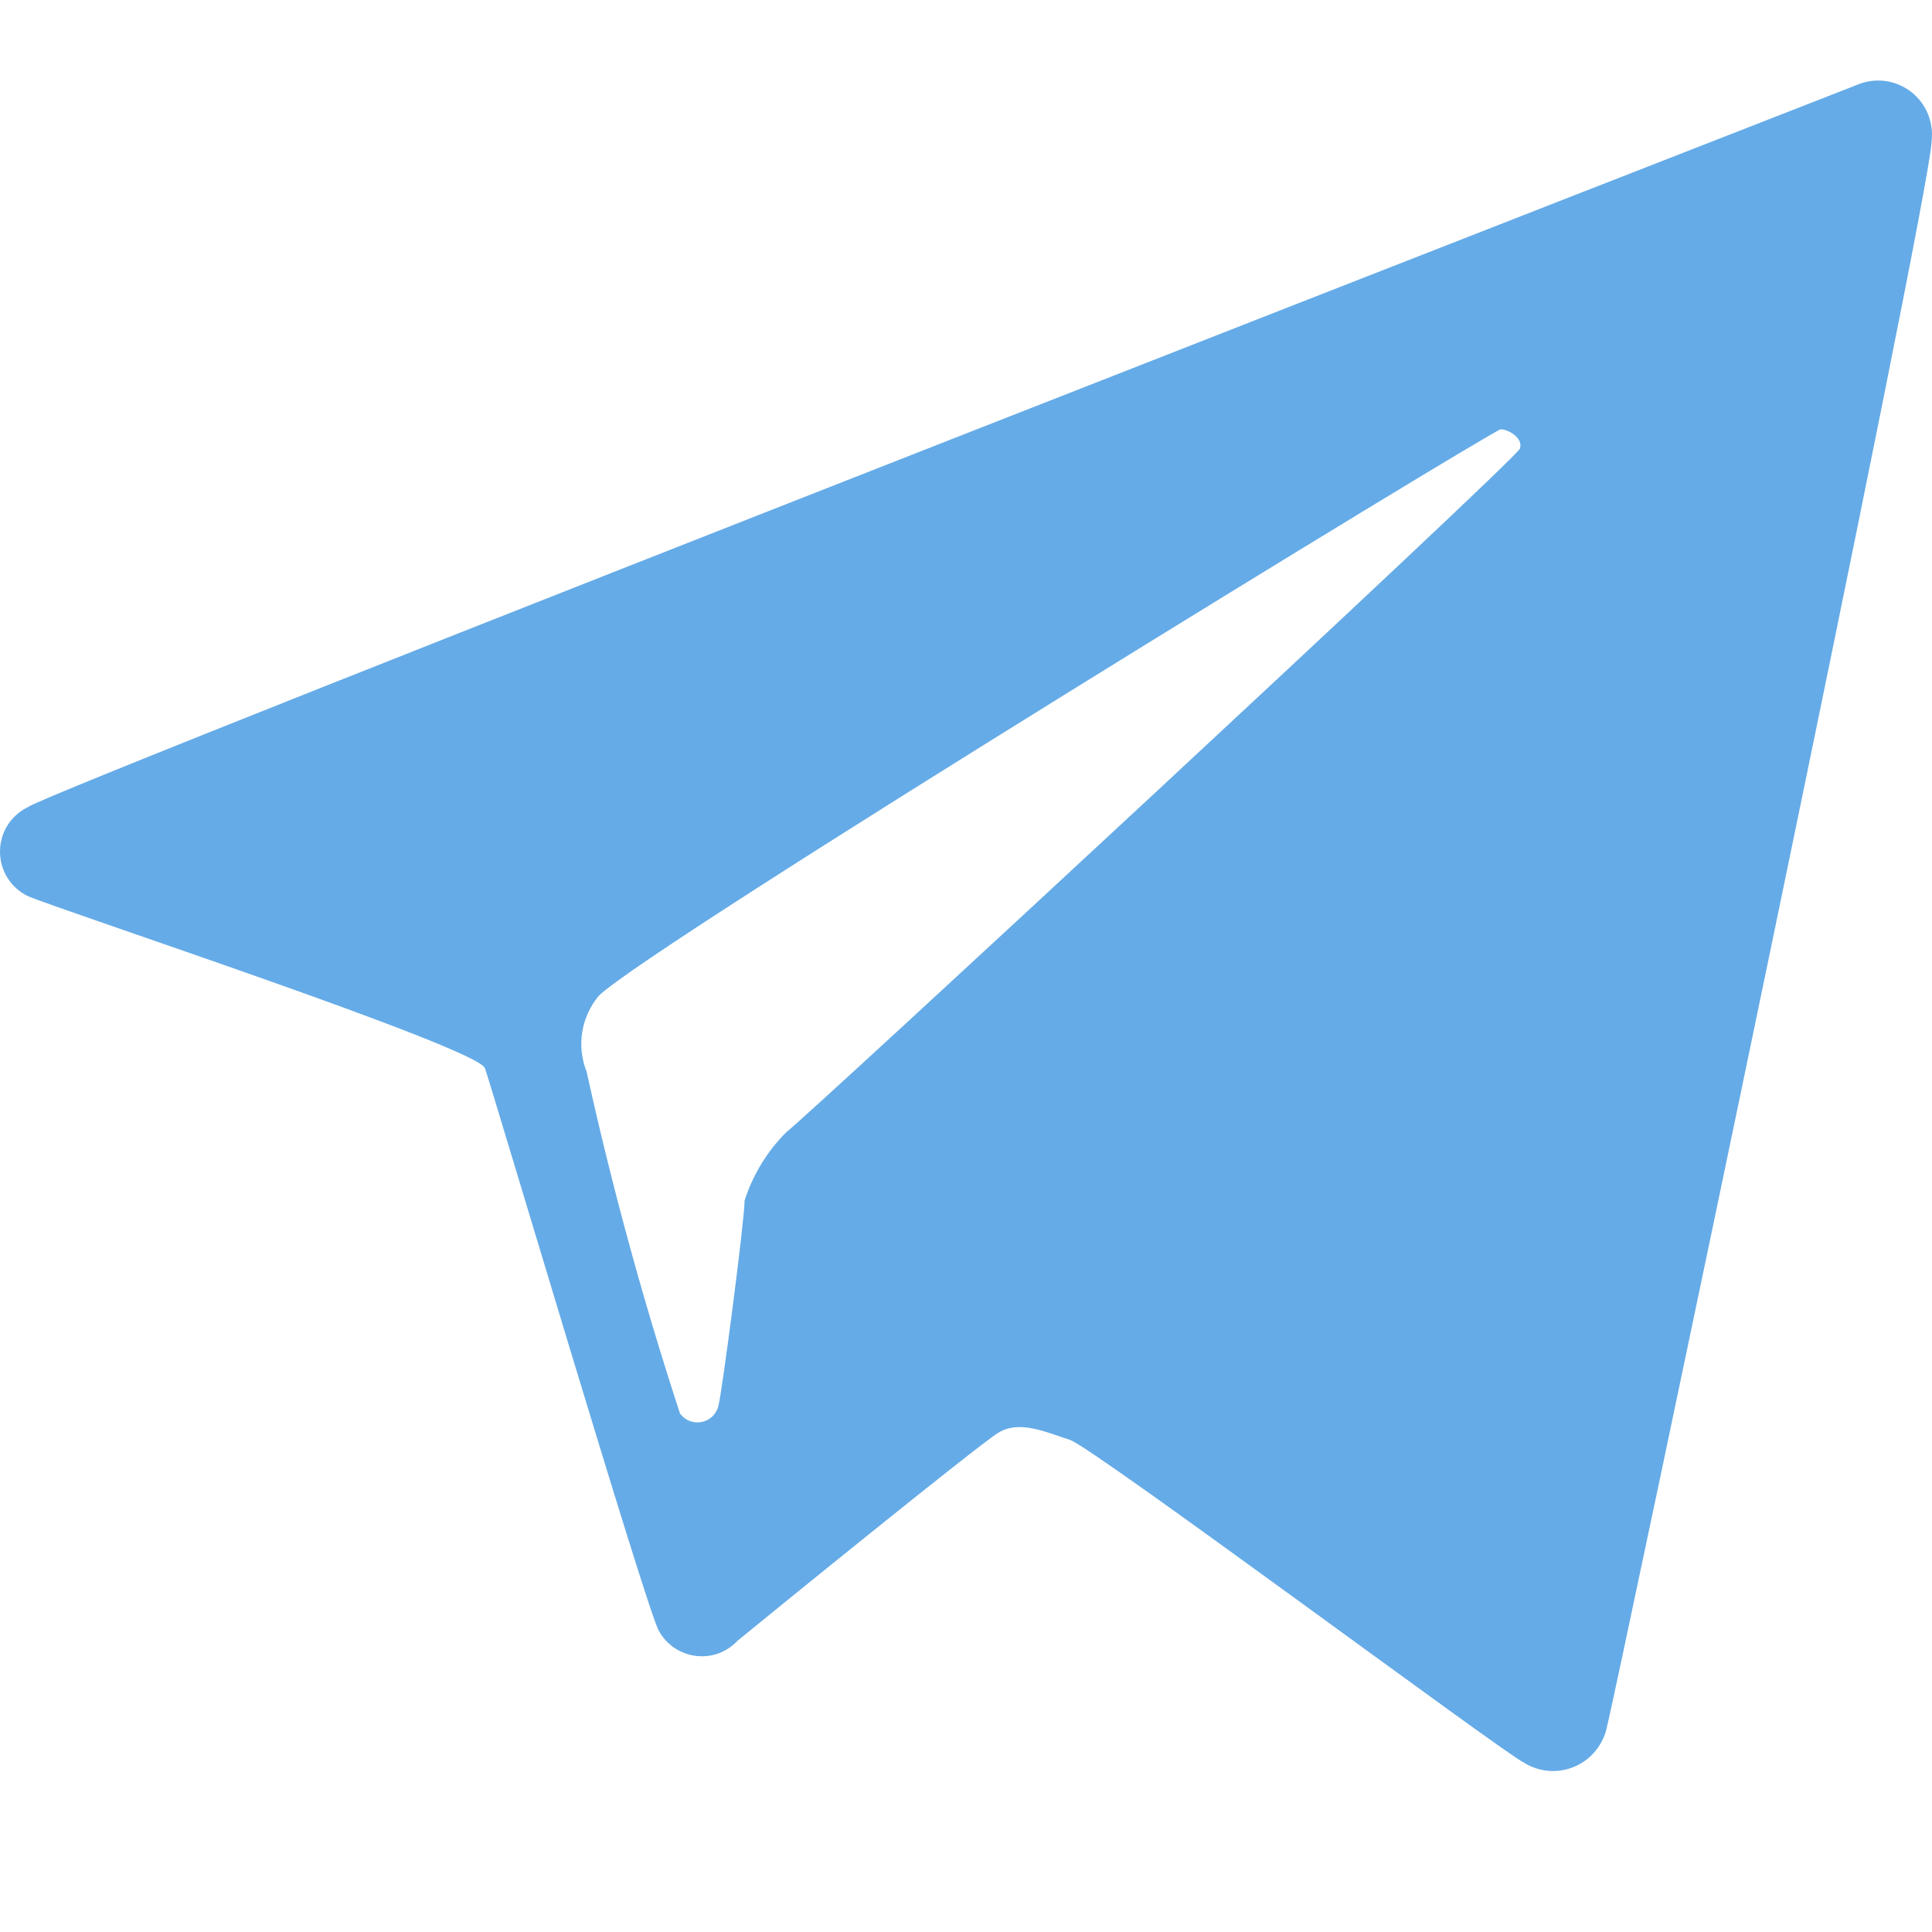 <svg width="20" height="20" viewBox="0 0 20 20" fill="none" xmlns="http://www.w3.org/2000/svg">
<path d="M19.215 0.882C19.215 0.882 0.475 8.193 0.289 8.355C0.203 8.397 0.129 8.462 0.078 8.543C0.027 8.625 -1.37885e-06 8.719 -1.39571e-06 8.816C-1.41257e-06 8.912 0.027 9.007 0.078 9.088C0.129 9.17 0.203 9.235 0.289 9.277C0.71 9.451 4.946 10.846 5.02 11.058C5.095 11.269 6.668 16.575 6.816 16.874C6.854 16.946 6.908 17.007 6.974 17.054C7.041 17.1 7.117 17.13 7.197 17.141C7.276 17.152 7.358 17.144 7.434 17.117C7.51 17.09 7.578 17.045 7.634 16.986C7.783 16.862 10.111 14.969 10.334 14.832C10.557 14.694 10.842 14.832 11.077 14.906C11.313 14.981 15.561 18.144 15.771 18.244C15.851 18.295 15.941 18.325 16.035 18.332C16.128 18.339 16.222 18.323 16.308 18.284C16.394 18.246 16.469 18.187 16.526 18.113C16.584 18.038 16.623 17.951 16.639 17.858C16.701 17.646 19.995 1.978 19.995 1.468C20.008 1.369 19.995 1.268 19.956 1.176C19.918 1.084 19.855 1.004 19.776 0.945C19.696 0.885 19.602 0.848 19.504 0.837C19.405 0.826 19.305 0.842 19.215 0.882ZM8.142 11.718C7.943 11.916 7.794 12.16 7.708 12.428C7.708 12.627 7.473 14.433 7.436 14.557C7.425 14.599 7.403 14.636 7.372 14.665C7.341 14.694 7.303 14.713 7.261 14.721C7.22 14.729 7.177 14.725 7.137 14.709C7.098 14.693 7.064 14.667 7.039 14.632C6.659 13.47 6.336 12.29 6.073 11.095C6.021 10.965 6.005 10.824 6.027 10.685C6.049 10.547 6.108 10.418 6.197 10.31C6.705 9.8 15.462 4.444 15.536 4.444C15.611 4.444 15.771 4.532 15.734 4.644C15.697 4.756 8.266 11.643 8.142 11.718Z" fill="#65ABE7"/>
</svg>
